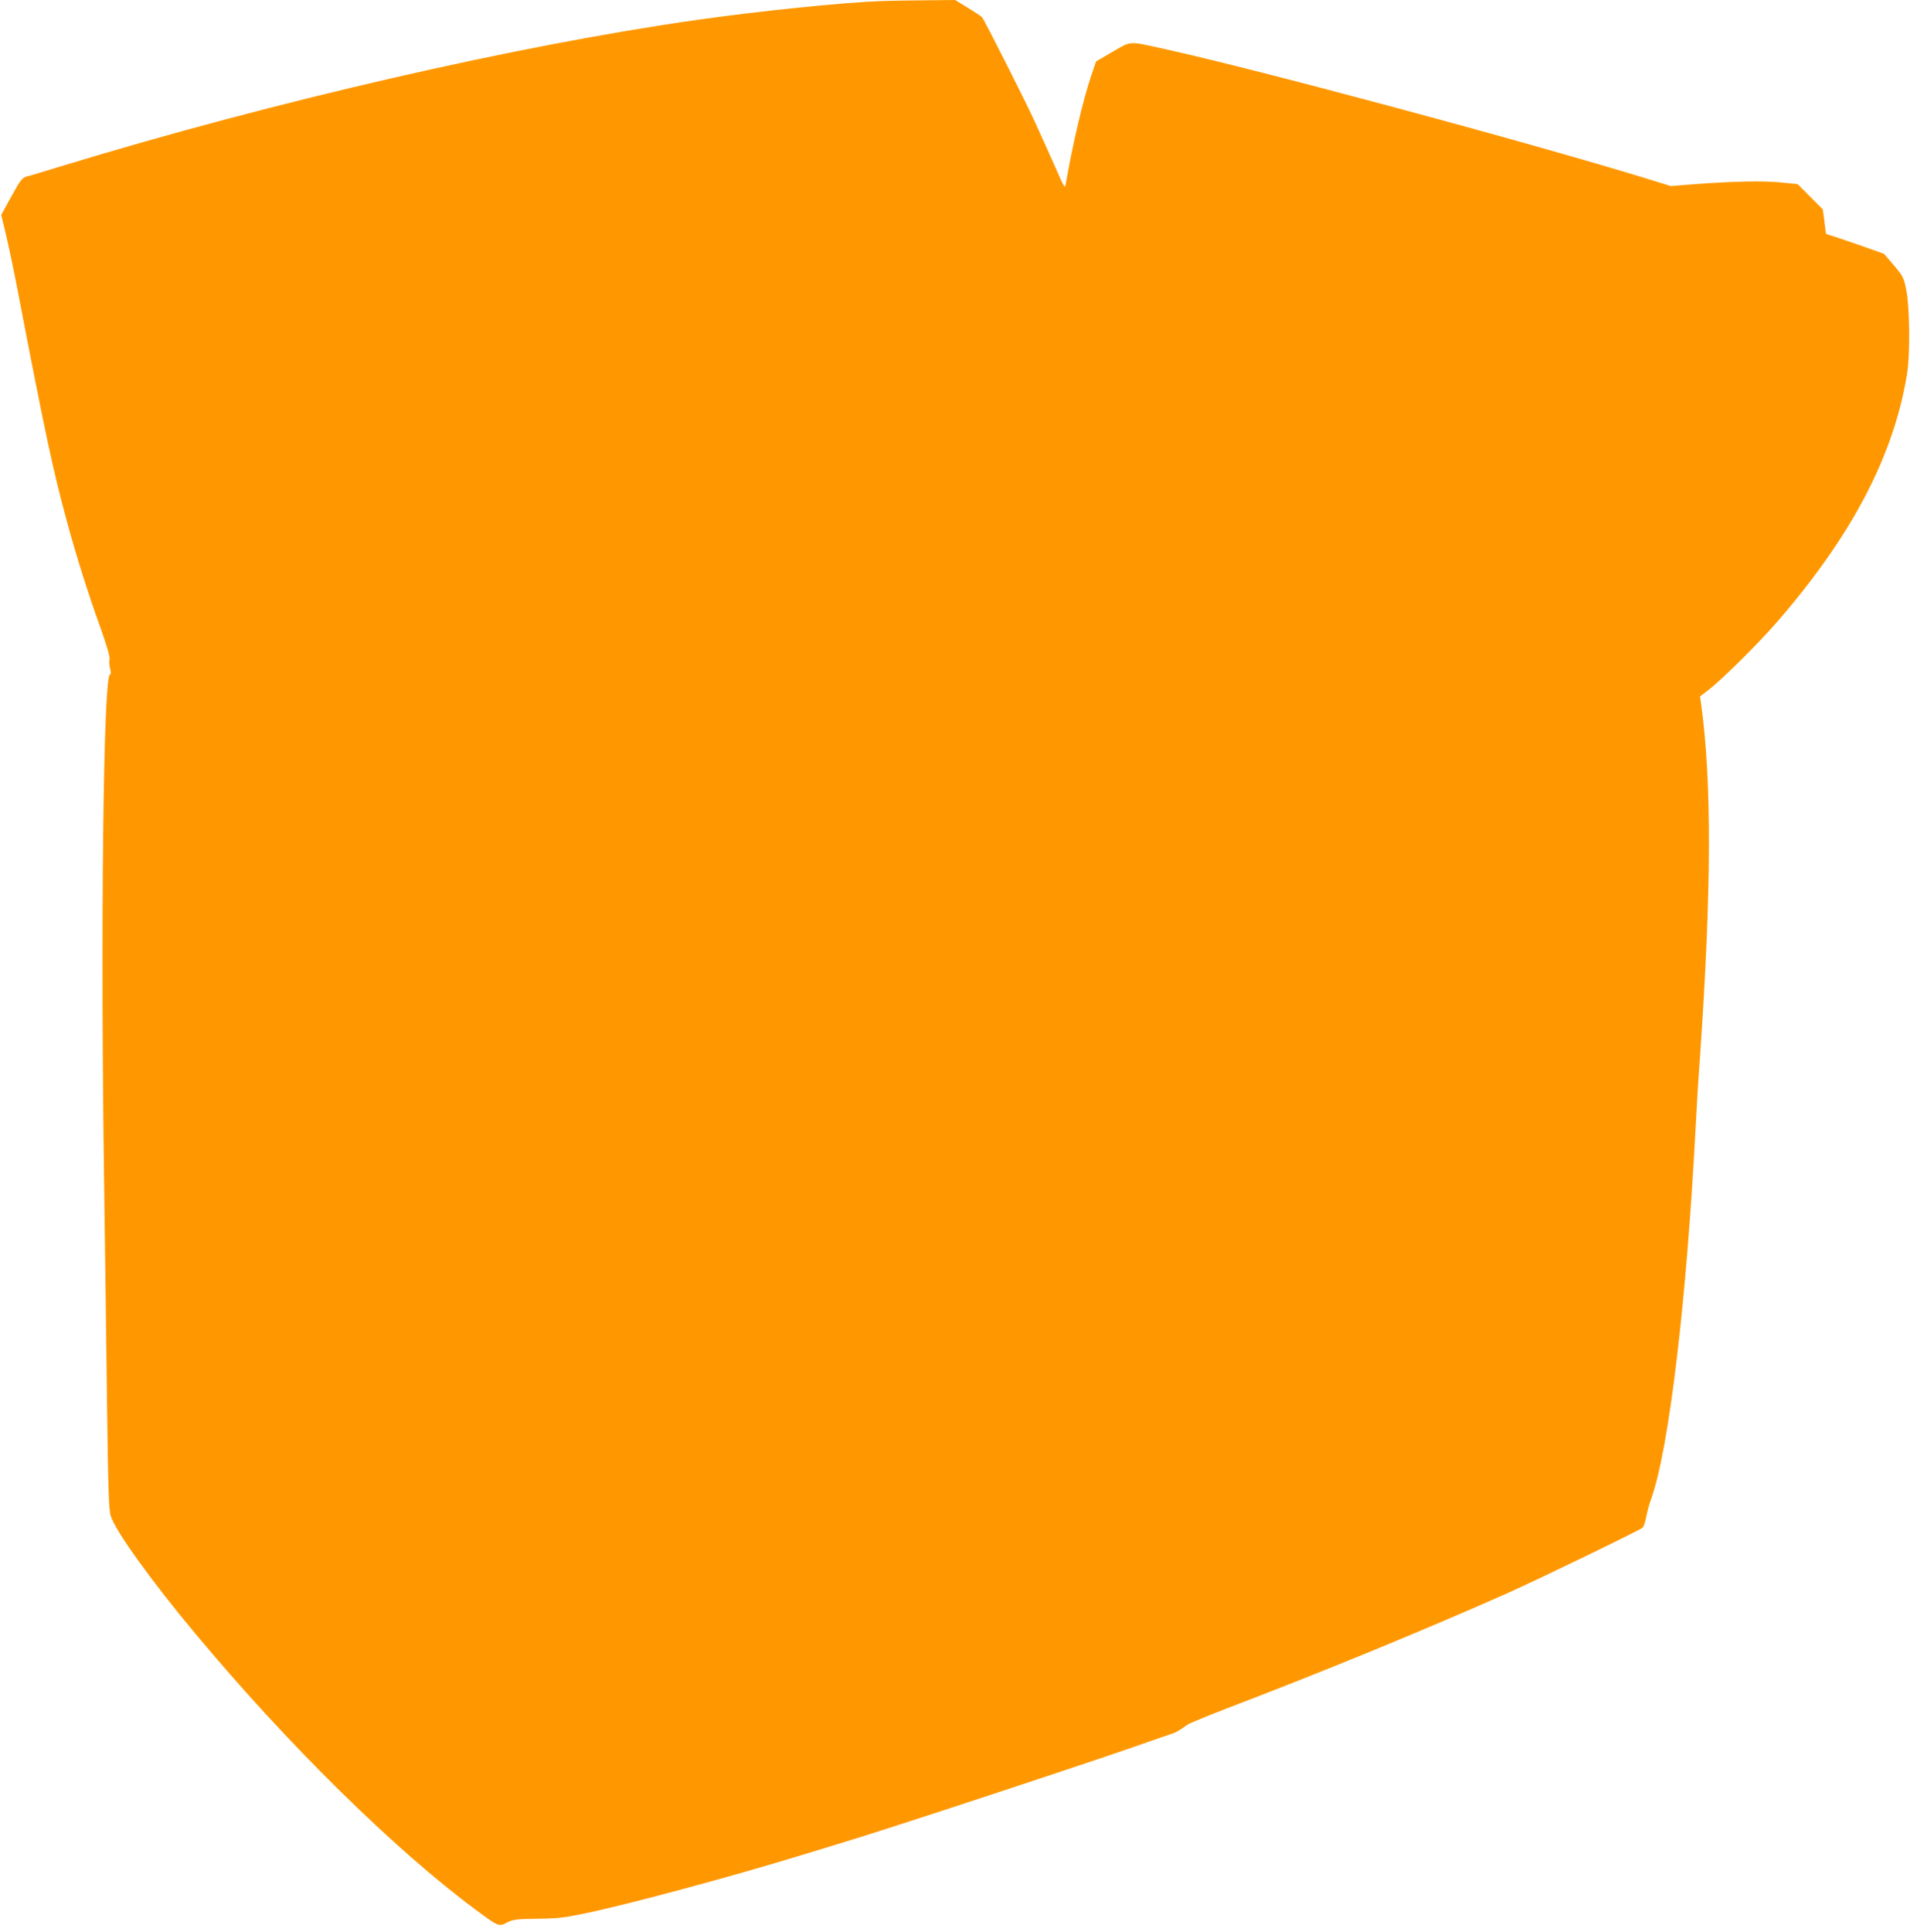 <?xml version="1.0" standalone="no"?>
<!DOCTYPE svg PUBLIC "-//W3C//DTD SVG 20010904//EN"
 "http://www.w3.org/TR/2001/REC-SVG-20010904/DTD/svg10.dtd">
<svg version="1.0" xmlns="http://www.w3.org/2000/svg"
 width="1266pt" height="1280pt" viewBox="0 0 1266 1280"
 preserveAspectRatio="xMidYMid meet">
<g transform="translate(0,1280) scale(0.1,-0.1)"
fill="#ff9800" stroke="none">
<path d="M5845 12793 c-257 -9 -812 -66 -1220 -124 -1198 -170 -2803 -539
-4205 -966 -118 -36 -229 -70 -247 -74 -27 -8 -40 -26 -98 -131 l-67 -122 30
-125 c17 -69 54 -245 82 -391 178 -928 232 -1178 322 -1510 61 -226 143 -487
220 -699 48 -135 68 -203 64 -222 -3 -15 -1 -42 4 -60 7 -23 6 -35 -2 -40 -43
-27 -62 -1673 -38 -3359 6 -393 14 -1041 19 -1440 8 -607 12 -733 25 -775 30
-98 269 -431 560 -779 609 -731 1320 -1431 1857 -1829 154 -114 155 -115 210
-86 40 20 60 23 199 25 134 1 178 6 325 37 284 59 962 242 1423 383 123 38
201 61 292 89 292 88 1586 514 1960 645 96 34 189 66 205 71 28 8 50 21 106
61 13 9 130 57 259 107 640 244 1312 520 1870 768 201 90 850 404 887 430 7 5
18 36 24 69 6 32 21 89 35 127 117 329 234 1311 294 2472 6 116 17 305 26 420
79 1133 81 1851 9 2375 l-7 45 56 43 c91 70 333 310 455 451 496 571 774 1102
862 1646 20 123 17 440 -5 550 -17 86 -21 93 -83 167 l-65 76 -141 50 c-78 27
-165 57 -193 66 l-51 16 -10 82 -11 81 -83 83 -84 84 -110 11 c-115 12 -316 8
-580 -12 l-150 -12 -165 51 c-788 242 -2559 718 -3185 856 -250 55 -223 57
-350 -17 l-110 -64 -32 -94 c-53 -157 -121 -444 -168 -713 -6 -39 -7 -38 -74
115 -38 85 -98 219 -135 299 -68 148 -330 666 -347 686 -5 6 -47 34 -93 62
l-85 52 -203 -2 c-112 -1 -239 -3 -283 -5z"/>
</g>
</svg>
